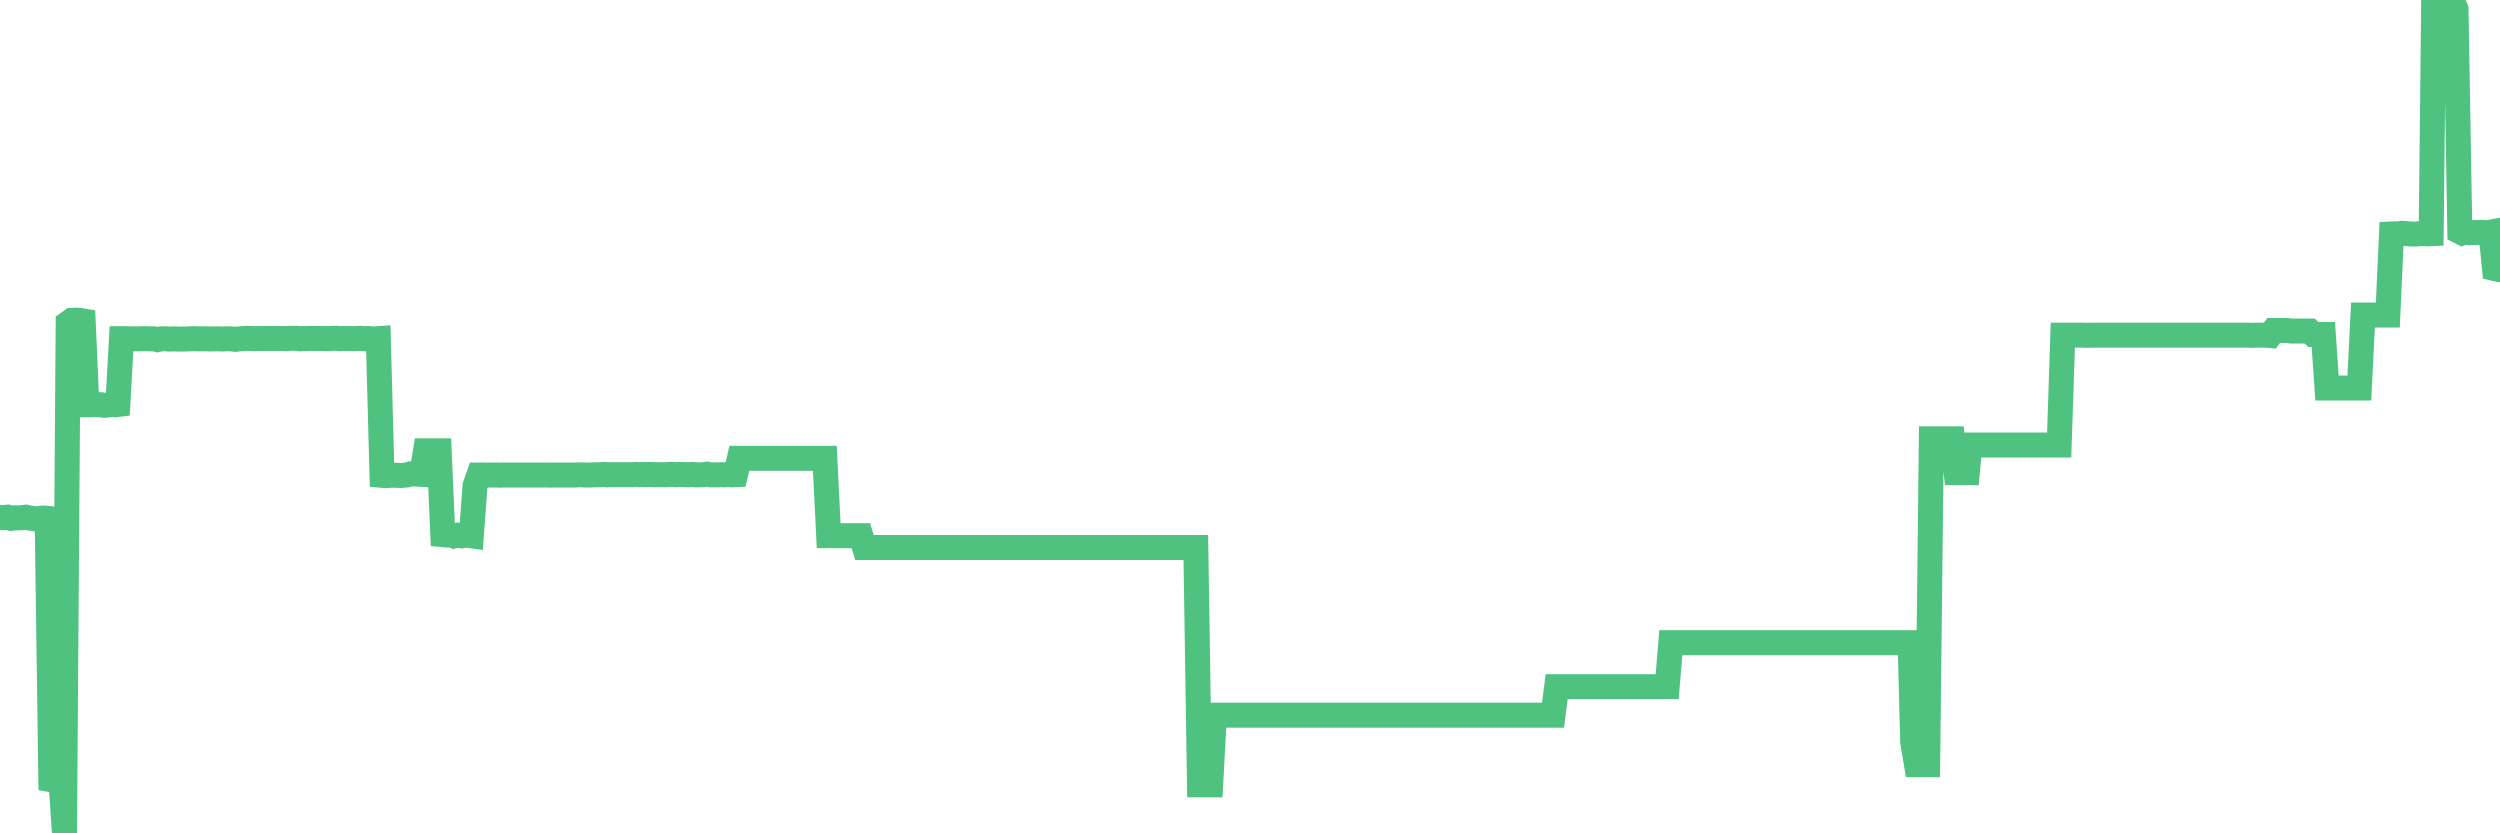 <?xml version="1.0"?><svg width="150px" height="50px" xmlns="http://www.w3.org/2000/svg" xmlns:xlink="http://www.w3.org/1999/xlink"> <polyline fill="none" stroke="#4fc280" stroke-width="1.5px" stroke-linecap="round" stroke-miterlimit="5" points="0.00,31.04 0.22,31.06 0.45,31.03 0.67,31.10 0.89,31.07 1.12,31.07 1.34,31.06 1.56,31.03 1.79,31.09 1.94,31.10 2.16,31.14 2.38,31.11 2.60,31.08 2.83,31.10 3.05,46.78 3.27,46.82 3.50,46.80 3.65,46.81 3.87,50.00 4.09,19.38 4.32,19.22 4.54,19.21 4.76,19.22 4.99,19.26 5.21,24.29 5.36,24.29 5.58,24.28 5.81,24.28 6.03,24.28 6.25,24.32 6.47,24.30 6.70,24.26 6.92,24.29 7.07,24.27 7.29,20.32 7.52,20.32 7.74,20.33 7.96,20.33 8.19,20.33 8.41,20.33 8.63,20.32 8.78,20.32 9.01,20.33 9.23,20.33 9.45,20.38 9.68,20.33 9.90,20.33 10.12,20.34 10.35,20.34 10.49,20.33 10.72,20.35 10.94,20.34 11.16,20.34 11.39,20.33 11.61,20.32 11.83,20.33 12.06,20.33 12.21,20.33 12.43,20.33 12.65,20.34 12.88,20.33 13.10,20.33 13.32,20.34 13.55,20.33 13.77,20.33 13.92,20.34 14.14,20.36 14.36,20.33 14.59,20.32 14.81,20.30 15.03,20.31 15.26,20.32 15.48,20.31 15.63,20.31 15.85,20.31 16.08,20.31 16.30,20.31 16.52,20.31 16.75,20.31 16.97,20.31 17.19,20.32 17.42,20.30 17.56,20.30 17.79,20.30 18.01,20.33 18.23,20.31 18.46,20.31 18.68,20.30 18.90,20.31 19.13,20.31 19.28,20.31 19.50,20.31 19.72,20.32 19.95,20.30 20.17,20.30 20.39,20.32 20.62,20.31 20.84,20.31 20.99,20.31 21.21,20.32 21.43,20.31 21.66,20.30 21.88,20.33 22.10,20.31 22.33,20.34 22.55,20.33 22.70,20.32 22.92,28.52 23.15,28.54 23.37,28.52 23.59,28.51 23.82,28.52 24.04,28.53 24.26,28.51 24.41,28.50 24.63,28.43 24.86,28.44 25.08,28.45 25.30,28.46 25.53,27.05 25.75,27.05 25.97,27.05 26.12,27.05 26.35,27.05 26.57,32.08 26.79,32.10 27.02,32.08 27.24,32.16 27.46,32.11 27.69,32.15 27.84,32.11 28.06,32.12 28.28,32.15 28.50,29.15 28.73,28.50 28.95,28.50 29.17,28.51 29.40,28.50 29.55,28.50 29.77,28.50 29.99,28.51 30.22,28.50 30.44,28.50 30.66,28.50 30.89,28.50 31.11,28.50 31.26,28.50 31.48,28.50 31.71,28.50 31.93,28.50 32.15,28.50 32.37,28.50 32.60,28.50 32.82,28.50 33.04,28.51 33.19,28.50 33.42,28.50 33.64,28.50 33.86,28.50 34.09,28.50 34.31,28.50 34.53,28.50 34.76,28.49 34.91,28.49 35.13,28.50 35.35,28.50 35.58,28.49 35.80,28.49 36.02,28.48 36.25,28.47 36.47,28.49 36.62,28.48 36.84,28.48 37.06,28.48 37.29,28.48 37.51,28.48 37.73,28.48 37.96,28.48 38.18,28.47 38.33,28.48 38.55,28.47 38.78,28.48 39.00,28.47 39.22,28.48 39.45,28.48 39.67,28.48 39.89,28.48 40.04,28.48 40.26,28.46 40.49,28.48 40.71,28.47 40.93,28.47 41.16,28.48 41.38,28.48 41.60,28.47 41.75,28.49 41.98,28.49 42.20,28.48 42.42,28.45 42.65,28.49 42.87,28.49 43.09,28.49 43.32,28.48 43.46,28.49 43.69,28.47 43.91,28.49 44.13,28.48 44.36,27.50 44.58,27.50 44.80,27.50 45.03,27.50 45.18,27.50 45.40,27.50 45.62,27.50 45.85,27.50 46.07,27.50 46.29,27.50 46.52,27.50 46.74,27.50 46.89,27.50 47.11,27.50 47.33,27.50 47.56,27.50 47.78,27.50 48.00,27.50 48.23,27.50 48.45,27.50 48.67,27.50 48.82,27.50 49.05,27.50 49.27,27.50 49.49,27.50 49.72,32.14 49.94,32.14 50.16,32.14 50.39,32.14 50.53,32.14 50.76,32.14 50.98,32.14 51.20,32.14 51.43,32.14 51.65,32.14 51.87,32.85 52.10,32.85 52.25,32.85 52.47,32.85 52.69,32.85 52.92,32.85 53.14,32.85 53.36,32.85 53.59,32.85 53.81,32.85 53.96,32.85 54.18,32.85 54.40,32.85 54.63,32.85 54.85,32.85 55.07,32.85 55.30,32.85 55.52,32.85 55.67,32.85 55.89,32.85 56.12,32.85 56.34,32.85 56.56,32.85 56.79,32.85 57.01,32.85 57.23,32.85 57.38,32.85 57.61,32.85 57.83,32.85 58.05,32.85 58.27,32.85 58.50,32.85 58.72,32.85 58.94,32.85 59.09,32.85 59.32,32.85 59.54,32.85 59.76,32.85 59.99,32.85 60.21,32.85 60.43,32.85 60.66,32.85 60.81,32.85 61.03,32.85 61.25,32.85 61.48,32.85 61.70,32.85 61.92,32.85 62.15,32.85 62.37,32.85 62.52,32.85 62.74,32.85 62.96,32.85 63.19,32.85 63.41,32.85 63.63,32.85 63.86,32.85 64.08,32.85 64.23,32.85 64.45,32.85 64.68,32.85 64.90,32.85 65.12,32.85 65.35,32.85 65.57,32.85 65.79,32.85 66.02,32.85 66.16,32.85 66.39,32.85 66.61,32.85 66.83,32.85 67.06,32.85 67.28,32.85 67.50,32.85 67.73,32.85 67.88,32.85 68.10,32.85 68.32,32.85 68.55,32.85 68.77,32.85 68.99,32.85 69.22,32.85 69.44,32.85 69.59,32.85 69.81,32.85 70.03,32.85 70.26,32.85 70.48,32.85 70.70,32.85 70.93,32.85 71.15,32.85 71.30,32.85 71.52,32.85 71.75,32.85 71.97,47.09 72.19,47.09 72.42,47.09 72.64,47.09 72.86,42.91 73.01,42.91 73.23,42.91 73.46,42.91 73.68,42.91 73.90,42.91 74.13,42.91 74.35,42.91 74.57,42.91 74.72,42.91 74.95,42.91 75.17,42.91 75.39,42.91 75.62,42.91 75.84,42.91 76.06,42.91 76.29,42.91 76.43,42.91 76.66,42.91 76.88,42.91 77.10,42.91 77.33,42.91 77.55,42.91 77.77,42.91 78.00,42.91 78.15,42.91 78.37,42.91 78.59,42.91 78.82,42.91 79.04,42.91 79.26,42.91 79.49,42.91 79.71,42.91 79.86,42.91 80.08,42.91 80.30,42.91 80.53,42.91 80.75,42.91 80.97,42.91 81.20,42.91 81.42,42.91 81.64,42.91 81.79,42.91 82.02,42.91 82.24,42.91 82.46,42.91 82.69,42.91 82.91,42.91 83.13,42.91 83.36,42.91 83.51,42.91 83.73,42.91 83.95,42.91 84.17,42.91 84.40,42.91 84.62,42.91 84.84,42.91 85.07,42.91 85.22,42.91 85.44,42.91 85.66,42.91 85.89,42.91 86.11,42.91 86.33,42.91 86.56,42.91 86.78,42.91 86.93,42.91 87.15,42.91 87.38,42.91 87.60,42.91 87.82,42.91 88.04,42.91 88.27,42.91 88.49,42.91 88.64,42.91 88.86,42.91 89.09,42.91 89.31,42.91 89.53,42.91 89.76,42.91 89.98,42.91 90.20,42.91 90.35,42.91 90.58,42.91 90.80,42.91 91.02,42.91 91.25,42.91 91.47,42.91 91.69,42.91 91.92,42.91 92.06,42.91 92.29,42.91 92.51,42.91 92.73,42.91 92.96,42.91 93.18,42.91 93.40,41.20 93.63,41.20 93.78,41.20 94.00,41.20 94.22,41.20 94.45,41.20 94.67,41.20 94.89,41.20 95.12,41.20 95.34,41.20 95.49,41.20 95.71,41.20 95.93,41.20 96.16,41.20 96.38,41.20 96.60,41.20 96.83,41.20 97.05,41.20 97.27,41.20 97.42,41.20 97.65,41.20 97.87,41.20 98.09,41.20 98.32,41.20 98.54,41.20 98.76,41.20 98.99,41.20 99.13,41.20 99.36,41.20 99.58,41.20 99.80,41.20 100.03,41.20 100.25,38.56 100.47,38.56 100.70,38.56 100.85,38.56 101.07,38.56 101.29,38.56 101.52,38.56 101.74,38.56 101.96,38.56 102.19,38.56 102.41,38.56 102.56,38.56 102.78,38.56 103.00,38.56 103.23,38.56 103.45,38.56 103.67,38.56 103.90,38.56 104.12,38.56 104.27,38.56 104.49,38.56 104.72,38.56 104.94,38.56 105.16,38.56 105.39,38.56 105.61,38.56 105.83,38.56 105.98,38.56 106.20,38.56 106.43,38.56 106.65,38.56 106.87,38.56 107.10,38.56 107.32,38.56 107.54,38.56 107.69,38.56 107.92,38.56 108.14,38.56 108.36,38.56 108.59,38.56 108.81,38.56 109.03,38.56 109.26,38.56 109.41,38.56 109.63,38.56 109.85,38.56 110.07,38.56 110.30,38.56 110.52,38.56 110.74,38.56 110.97,38.56 111.12,38.56 111.34,38.56 111.56,38.56 111.79,38.56 112.01,38.56 112.23,38.56 112.46,38.56 112.68,38.56 112.90,38.56 113.05,38.56 113.28,38.56 113.50,38.56 113.72,38.56 113.94,38.56 114.17,38.56 114.39,38.56 114.61,38.56 114.76,44.51 114.99,45.88 115.21,45.88 115.43,45.88 115.66,45.88 115.88,26.33 116.10,26.33 116.33,26.33 116.48,26.33 116.70,26.33 116.92,26.33 117.15,26.33 117.37,28.36 117.59,28.36 117.82,28.36 118.04,28.36 118.19,26.70 118.41,26.70 118.63,26.70 118.86,26.70 119.08,26.70 119.30,26.70 119.53,26.70 119.75,26.70 119.90,26.70 120.12,26.70 120.35,26.70 120.57,26.70 120.79,26.70 121.02,26.70 121.24,26.70 121.46,26.70 121.61,26.70 121.83,26.70 122.06,26.70 122.28,26.70 122.50,26.70 122.73,26.70 122.95,26.70 123.17,26.70 123.32,26.70 123.55,26.70 123.77,20.11 123.99,20.11 124.22,20.11 124.44,20.11 124.66,20.11 124.89,20.11 125.03,20.11 125.26,20.12 125.48,20.11 125.70,20.11 125.93,20.11 126.15,20.11 126.37,20.11 126.60,20.11 126.75,20.11 126.97,20.11 127.19,20.11 127.42,20.11 127.64,20.11 127.86,20.11 128.09,20.11 128.31,20.11 128.46,20.11 128.68,20.11 128.90,20.11 129.13,20.11 129.35,20.11 129.57,20.11 129.80,20.11 130.02,20.11 130.24,20.11 130.39,20.11 130.62,20.11 130.84,20.11 131.06,20.11 131.29,20.11 131.51,20.11 131.73,20.11 131.96,20.11 132.10,20.11 132.33,20.11 132.55,20.11 132.77,20.11 133.00,20.11 133.22,20.11 133.44,20.11 133.67,20.11 133.82,20.11 134.04,20.11 134.26,20.11 134.49,20.11 134.71,20.11 134.93,20.11 135.16,20.12 135.38,20.11 135.53,20.11 135.75,20.11 135.97,20.11 136.20,20.13 136.42,19.83 136.64,19.83 136.87,19.83 137.09,19.83 137.24,19.83 137.46,19.86 137.69,19.86 137.91,19.86 138.13,19.86 138.36,19.86 138.58,19.86 138.80,20.07 138.95,20.07 139.18,20.07 139.40,20.07 139.62,23.28 139.84,23.28 140.07,23.28 140.29,23.28 140.51,23.28 140.66,23.28 140.89,23.28 141.11,23.28 141.33,23.28 141.56,23.28 141.78,18.90 142.00,18.90 142.23,18.90 142.38,18.90 142.60,18.90 142.82,18.90 143.05,18.90 143.27,18.90 143.49,14.04 143.72,14.03 143.94,14.03 144.09,14.00 144.31,14.01 144.53,14.03 144.76,14.04 144.98,14.04 145.20,14.02 145.43,14.02 145.65,14.03 145.87,14.02 146.02,0.09 146.25,0.00 146.47,0.01 146.69,0.01 146.92,0.05 147.14,0.02 147.36,0.55 147.59,13.90 147.73,13.97 147.96,13.88 148.18,13.96 148.40,13.95 148.63,13.95 148.85,13.94 149.07,13.95 149.30,13.96 149.45,13.93 149.67,16.11 149.89,16.16 150.00,16.18 "/></svg>